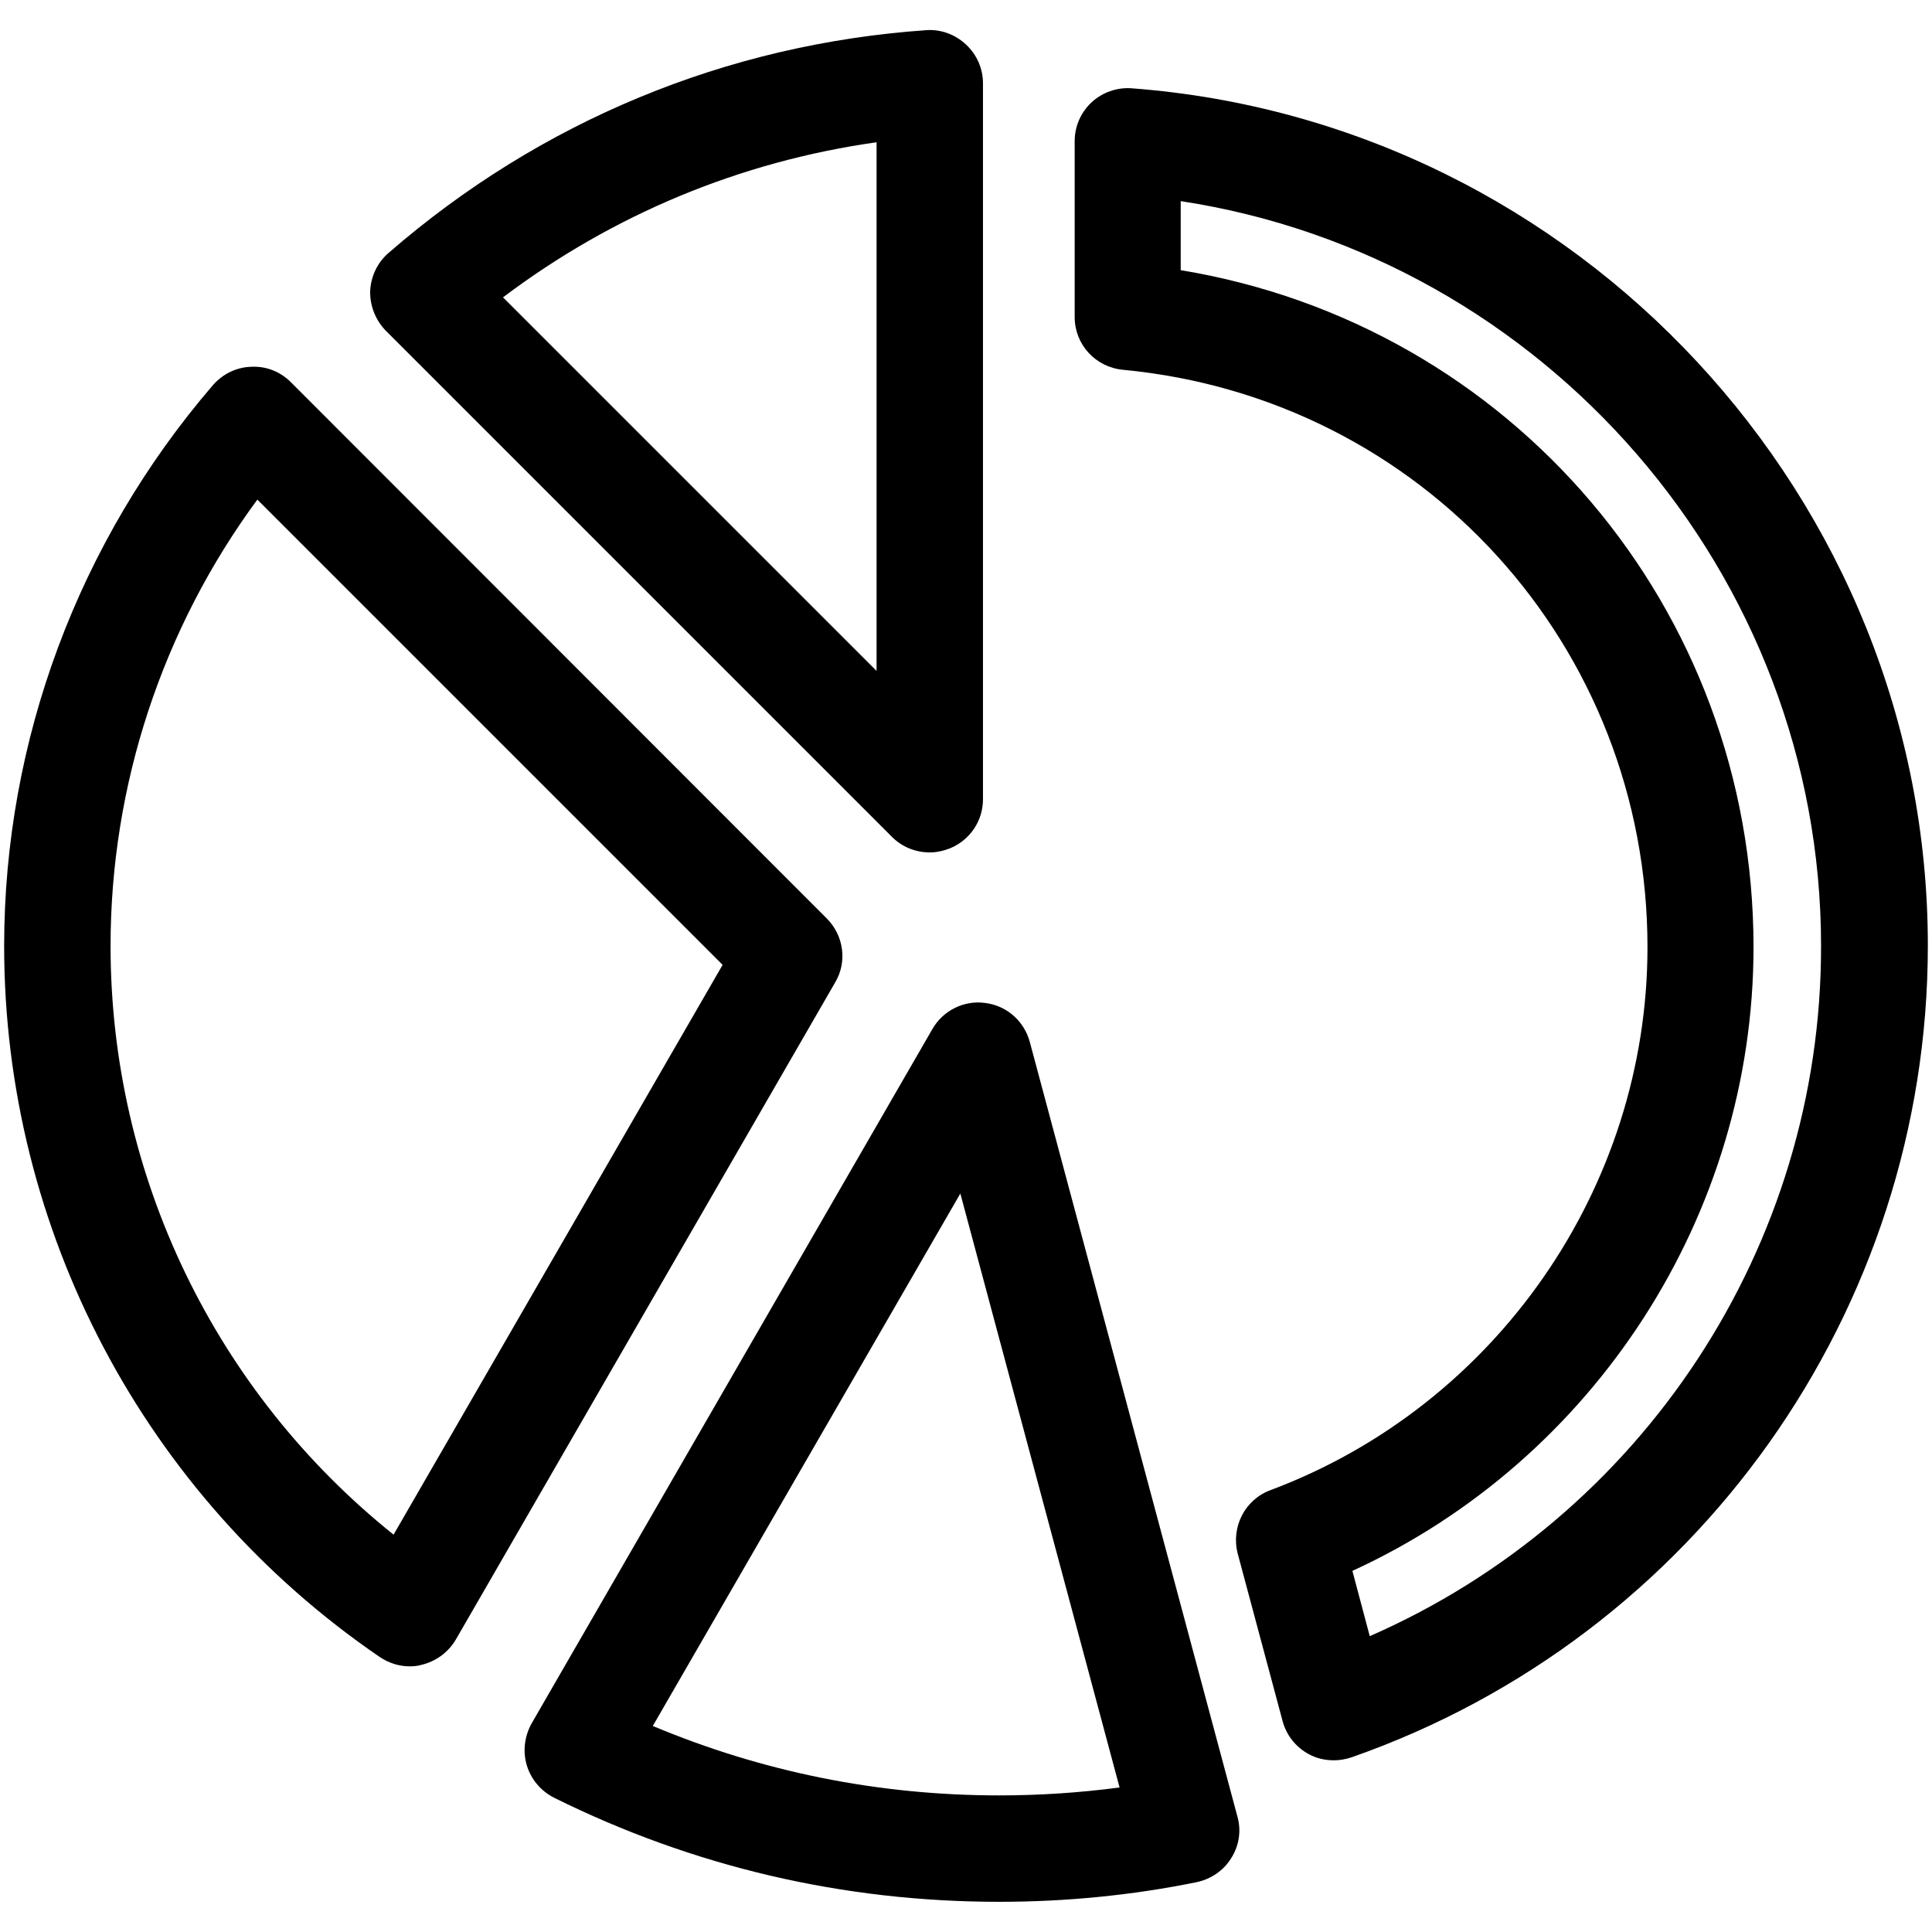 <?xml version="1.0" encoding="utf-8"?>
<!-- Generator: Adobe Illustrator 23.0.2, SVG Export Plug-In . SVG Version: 6.00 Build 0)  -->
<svg version="1.1" id="Calque_1" xmlns="http://www.w3.org/2000/svg" xmlns:xlink="http://www.w3.org/1999/xlink" x="0px" y="0px"
	 viewBox="0 0 512 512" style="enable-background:new 0 0 512 512;" xml:space="preserve">
<g>
	<path d="M272.9,276.1c-1.5-5.5-6.1-9.6-11.8-10.3c-5.6-0.8-11.2,2-14,6.9l-106.2,184c-1.9,3.4-2.4,7.4-1.3,11.1
		c1.1,3.7,3.7,6.8,7.2,8.6c36.9,18.3,76.6,27.6,118,27.6c17.5,0,35.1-1.7,52.3-5.2c3.8-0.8,7.2-3.1,9.2-6.4
		c2.1-3.3,2.7-7.3,1.6-11.1L272.9,276.1z M264.8,475.8c-31.9,0-62.7-6.2-91.8-18.4l81.5-141.1l42.2,157.4
		C286.1,475.1,275.4,475.8,264.8,475.8z"/>
	<path d="M219.1,243.4L77.1,101.3c-2.8-2.8-6.5-4.3-10.5-4.1c-3.9,0.1-7.6,1.9-10.2,4.9C20.8,143.5,1.1,196.3,1.1,250.7
		c0,75.3,37.2,145.8,99.5,188.4c2.4,1.6,5.1,2.5,8,2.5c1,0,2.1-0.1,3.1-0.4c3.8-0.9,7.1-3.3,9.1-6.7l100.5-174.1
		C224.6,254.9,223.6,247.9,219.1,243.4z M104.3,406.7c-47.2-37.8-75-95.1-75-156c0-42.6,13.7-84.1,38.9-118.3l123.3,123.3
		L104.3,406.7z"/>
	<path d="M236.4,221.8c2.7,2.7,6.3,4.1,10,4.1c1.8,0,3.6-0.4,5.4-1.1c5.3-2.2,8.7-7.3,8.7-13V22.1c0-3.9-1.6-7.6-4.5-10.3
		c-2.9-2.7-6.7-4.1-10.6-3.8C192.5,11.7,143.2,32.1,103,67c-3,2.6-4.7,6.2-4.9,10.1c-0.1,3.9,1.4,7.7,4.1,10.5L236.4,221.8z
		 M232.3,37.7v140.1l-99-99C162.5,56.8,196.2,42.8,232.3,37.7z"/>
	<path d="M299.9,23.4c-3.9-0.3-7.8,1.1-10.6,3.7c-2.9,2.7-4.5,6.4-4.5,10.3V84c0,7.3,5.5,13.3,12.8,14c79.3,7.5,139,73.3,139,153
		c0,63.7-40.1,121.5-99.9,143.9c-6.8,2.5-10.5,9.8-8.7,16.8l11.9,44.4c1,3.8,3.6,7,7,8.8c2,1.1,4.3,1.6,6.6,1.6
		c1.6,0,3.2-0.3,4.7-0.8c91.4-32,152.7-118.5,152.7-215.1C510.9,132.1,418.2,32.3,299.9,23.4z M363,433.6l-4.6-17.3
		c64.1-29.4,106.3-94.3,106.3-165.3c0-90-64.4-165-151.8-179.4V53.3c96.3,14.7,169.7,98.6,169.7,197.4
		C482.7,330.3,435.2,402,363,433.6z"/>
</g>
</svg>
